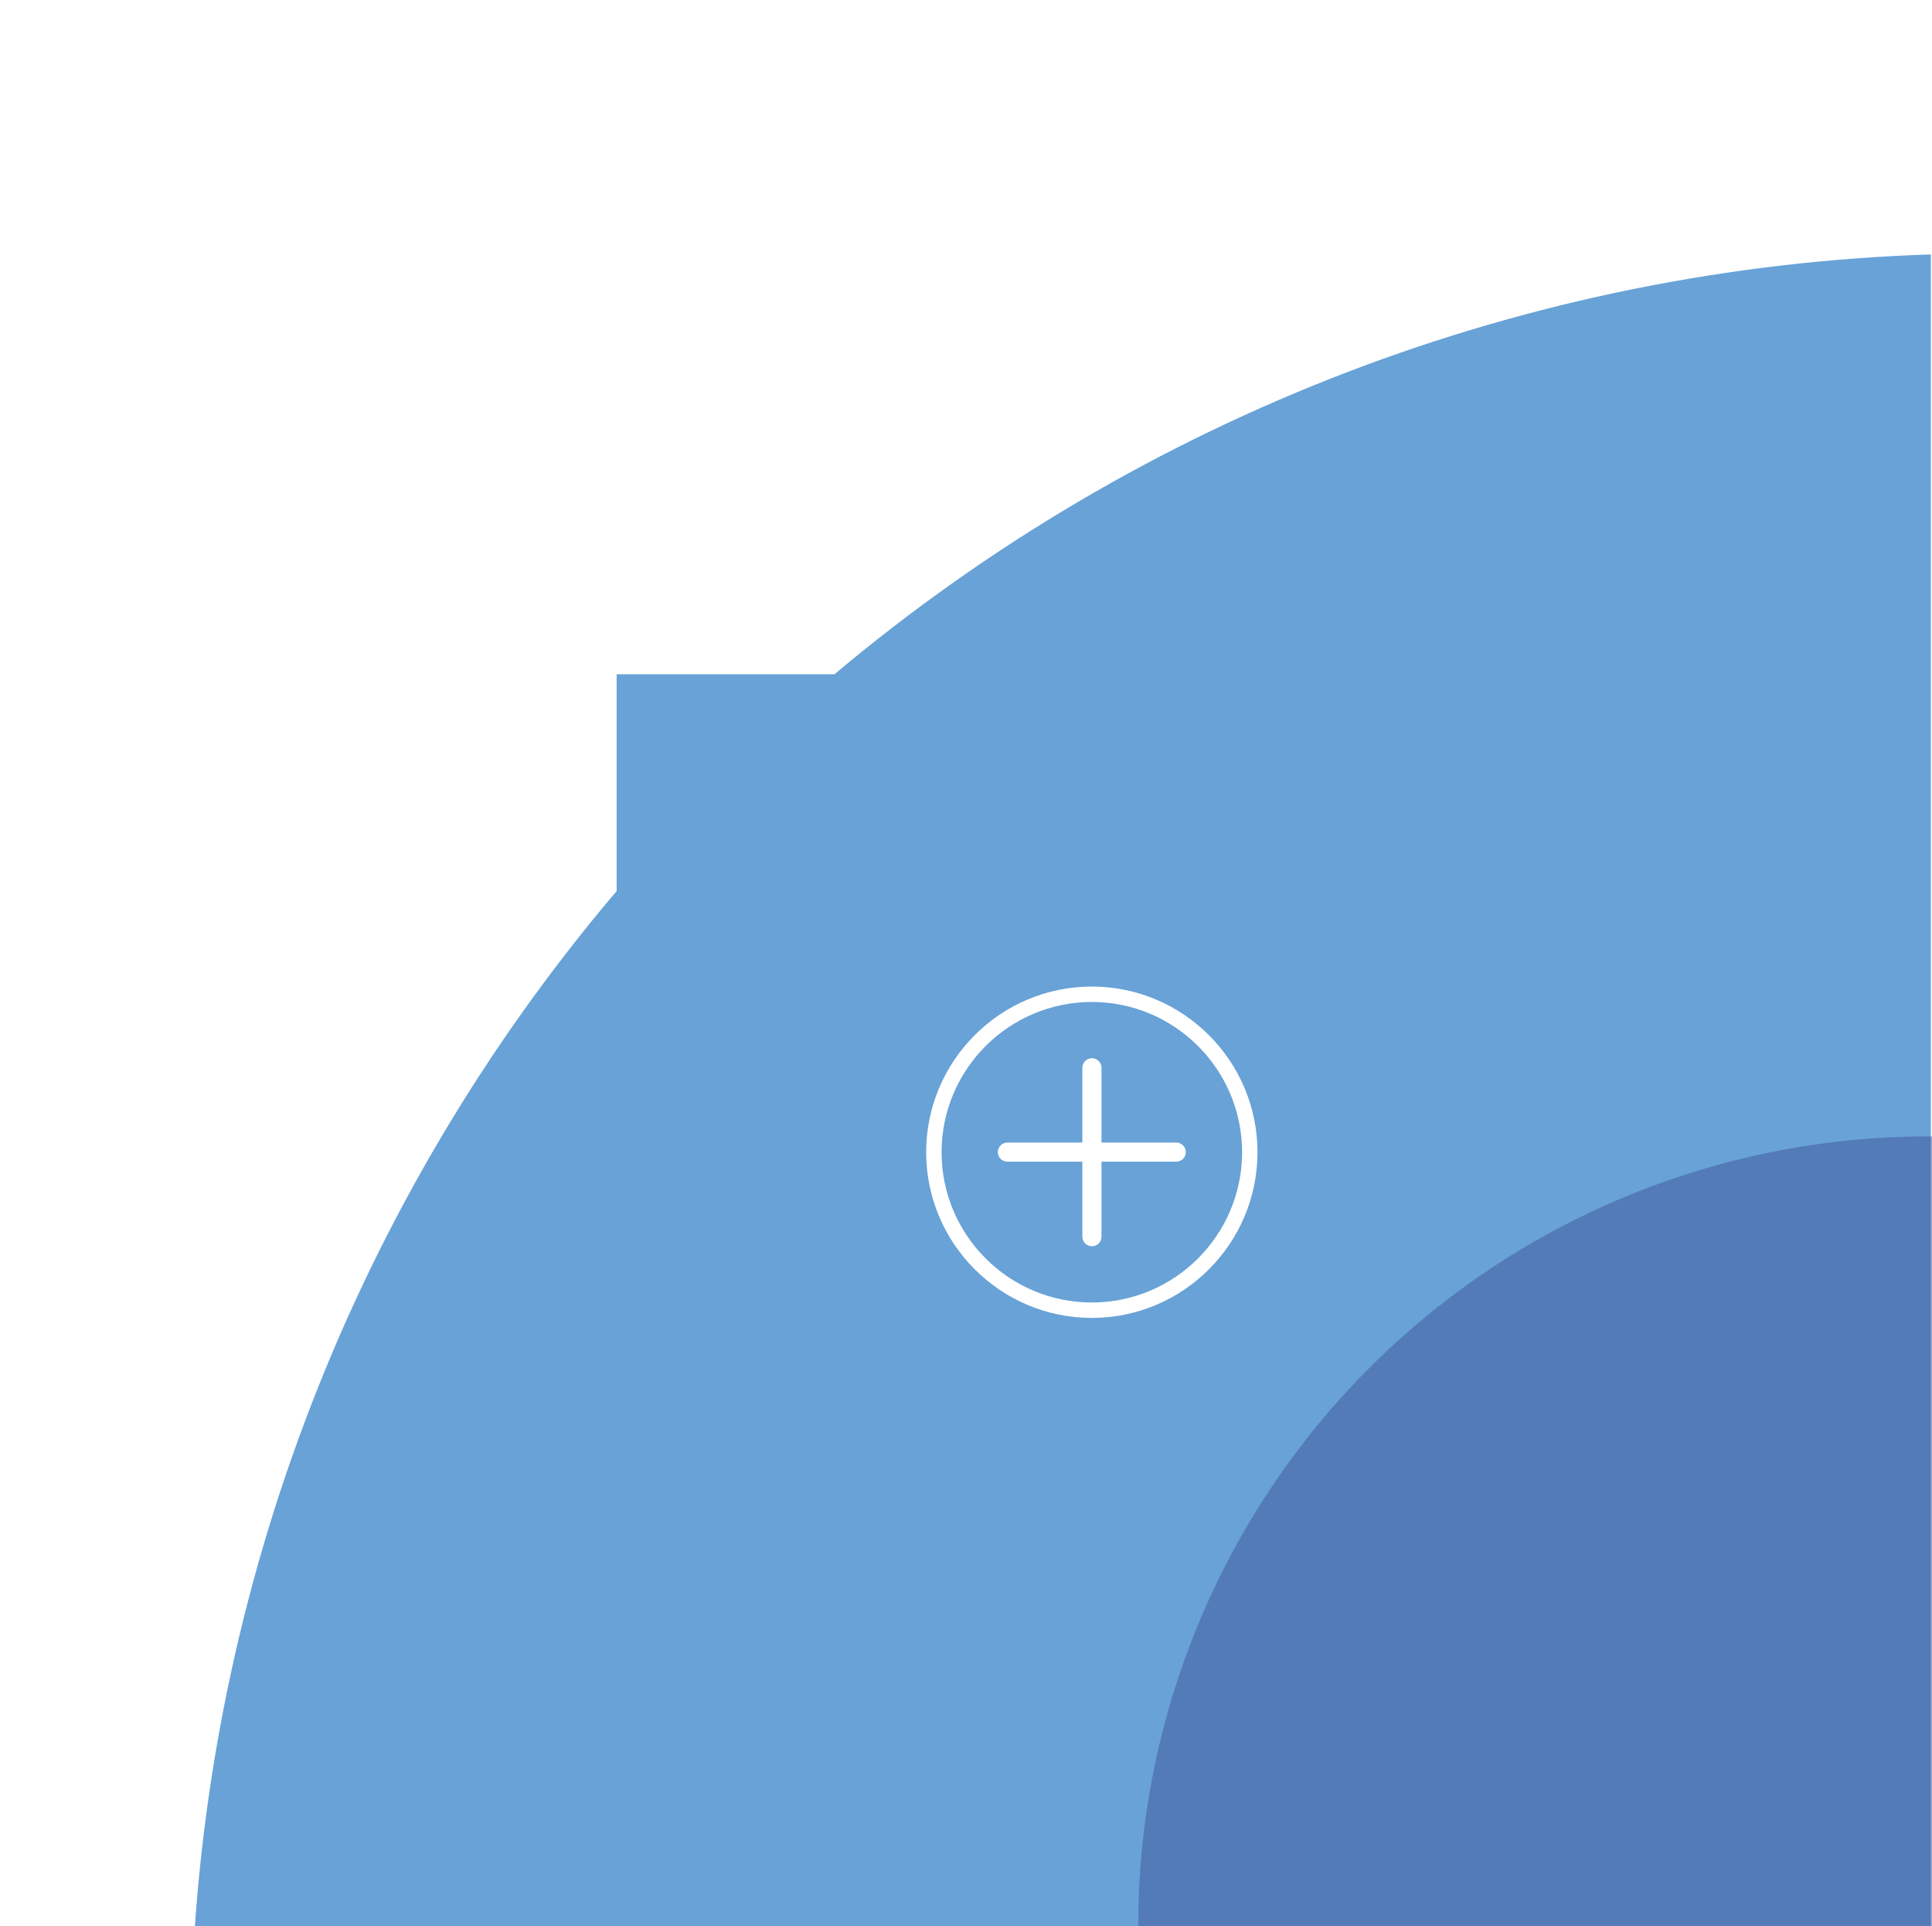 <?xml version="1.0" encoding="utf-8"?>
<!-- Generator: Adobe Illustrator 16.0.0, SVG Export Plug-In . SVG Version: 6.00 Build 0)  -->
<!DOCTYPE svg PUBLIC "-//W3C//DTD SVG 1.1//EN" "http://www.w3.org/Graphics/SVG/1.1/DTD/svg11.dtd">
<svg version="1.1" id="Layer_1" xmlns="http://www.w3.org/2000/svg" xmlns:xlink="http://www.w3.org/1999/xlink" x="0px" y="0px"
	 width="250.738px" height="249.945px" viewBox="0 0 250.738 249.945" enable-background="new 0 0 250.738 249.945"
	 xml:space="preserve">
<filter  height="249.945" width="250.738" x="0" y="0" filterUnits="userSpaceOnUse" id="Union_6">
	<feOffset  dy="8" input="SourceAlpha"></feOffset>
	<feGaussianBlur  stdDeviation="4" result="blur"></feGaussianBlur>
	<feFlood  flood-opacity="0.161"></feFlood>
	<feComposite  operator="in" in2="blur"></feComposite>
	<feComposite  operator="over" in="SourceGraphic"></feComposite>
</filter>
<g>
	<g id="Component_44_2" transform="translate(12.519 4.518)">
		<g transform="matrix(1, 0, 0, 1, -12.52, -4.52)" filter="url(#Union_6)">
			<path id="Union_6-2_1_" fill="#68A2D7" d="M24.87,249.946c1.869-52.287,21.303-102.42,55.159-142.311V79.499h28.271
				c39.976-33.606,90.091-52.795,142.288-54.479v224.928L24.87,249.946L24.87,249.946z"/>
		</g>
	</g>
	<circle opacity="0.5" fill="#3F5599" cx="250.219" cy="249.972" r="102.5"/>
	<g id="Group_2" transform="translate(-1.272 -1.272)">
		<g id="Shape-2">
			<path fill="#FFFFFF" d="M141.742,152.024h-9.73c-0.686,0-1.24-0.557-1.24-1.242c0-0.687,0.557-1.242,1.242-1.242l9.729-0.001
				v-9.729c0.016-0.686,0.584-1.229,1.271-1.213c0.663,0.016,1.197,0.55,1.213,1.213v9.729l9.73,0.001
				c0.686,0.016,1.229,0.584,1.213,1.27c-0.016,0.664-0.55,1.199-1.213,1.215h-9.73v9.73c0,0.686-0.556,1.242-1.242,1.242
				c-0.686,0-1.242-0.557-1.242-1.242l0,0V152.024z"/>
		</g>
	</g>
	<g>
		<path fill="#FFFFFF" d="M141.699,171.024c11.855,0,21.5-9.645,21.5-21.499c0-11.855-9.645-21.5-21.5-21.5s-21.5,9.645-21.5,21.5
			C120.199,161.38,129.844,171.024,141.699,171.024z M141.699,130.025c10.752,0,19.5,8.748,19.5,19.5s-8.748,19.499-19.5,19.499
			s-19.5-8.747-19.5-19.499S130.947,130.025,141.699,130.025z"/>
	</g>
</g>
</svg>
